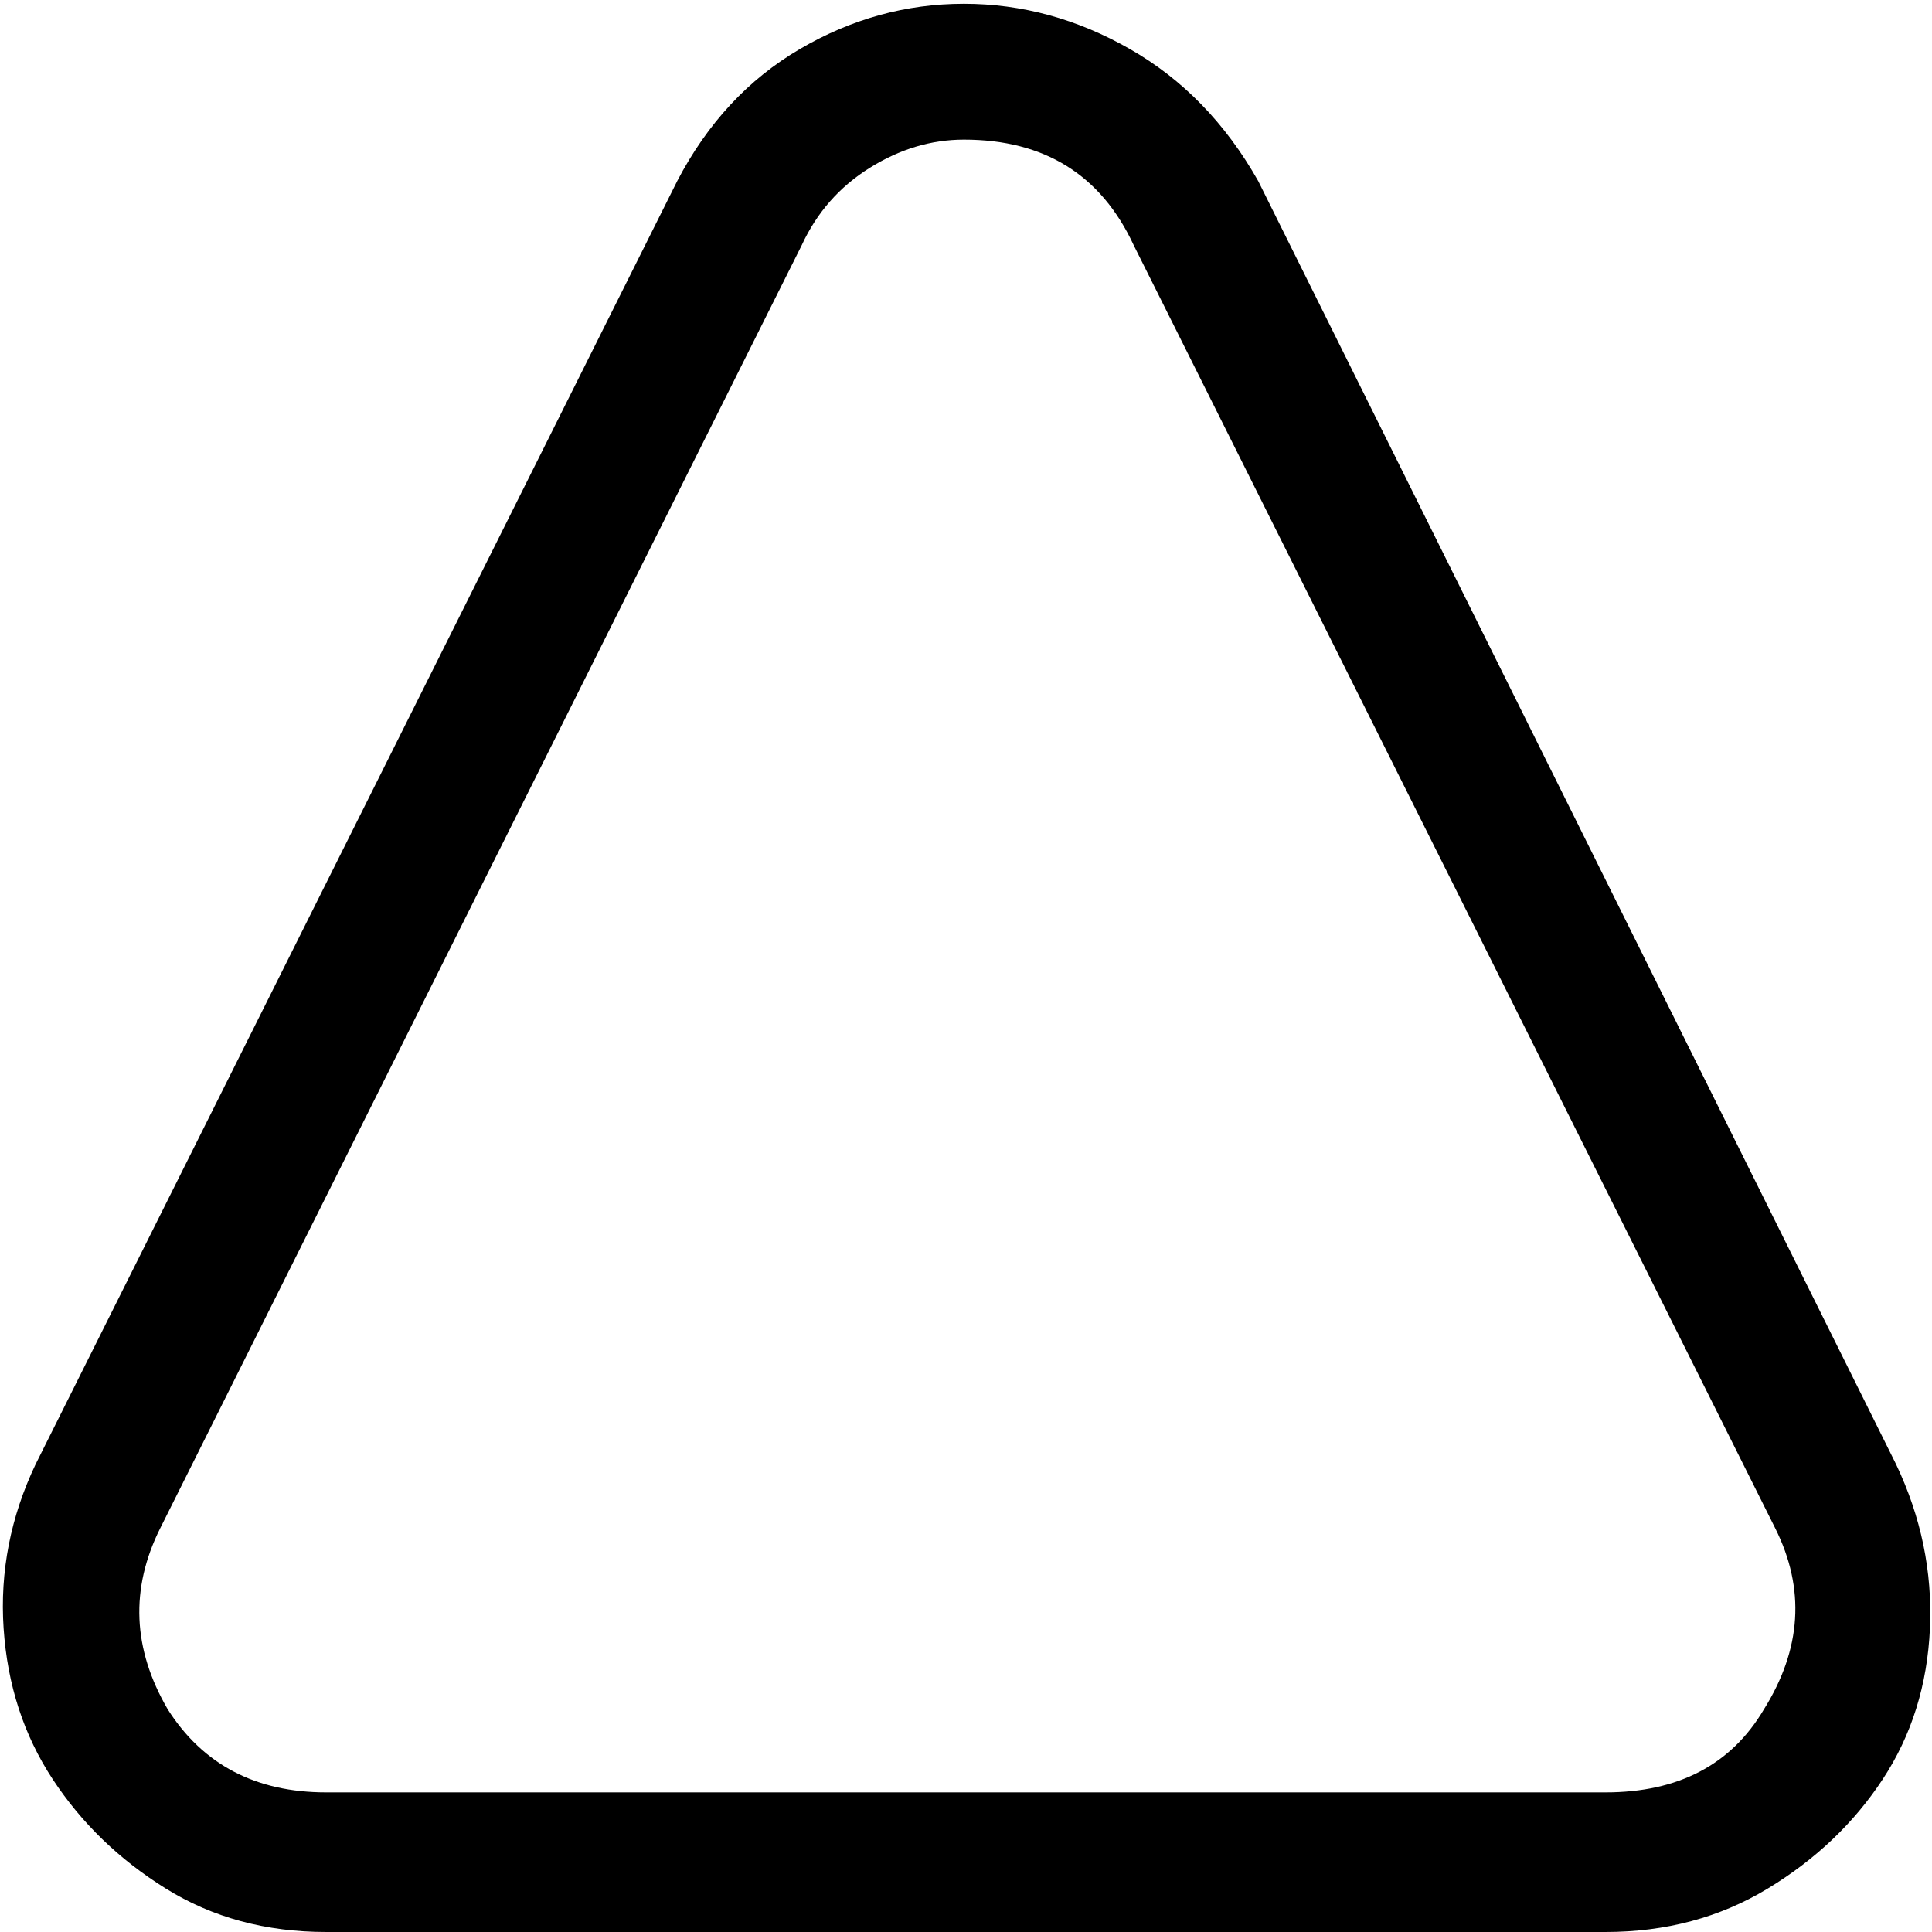 <svg xmlns="http://www.w3.org/2000/svg" viewBox="0 0 512 512">
	<path d="M502.455 388q10 21 9 43.5t-12.5 40-30.5 29-43 11.5h-339q-24 0-42.5-11.5t-30-29-13-40 8.5-43.5l170-340q12-23 32.5-35t43.5-12 44 12 34 35zm-35 65q15-24 3-48l-170-340q-13-28-45-28-13 0-25 7.5t-18 20.5l-170 340q-12 24 2 48 14 22 42 22h339q29 0 42-22z"/>
</svg>